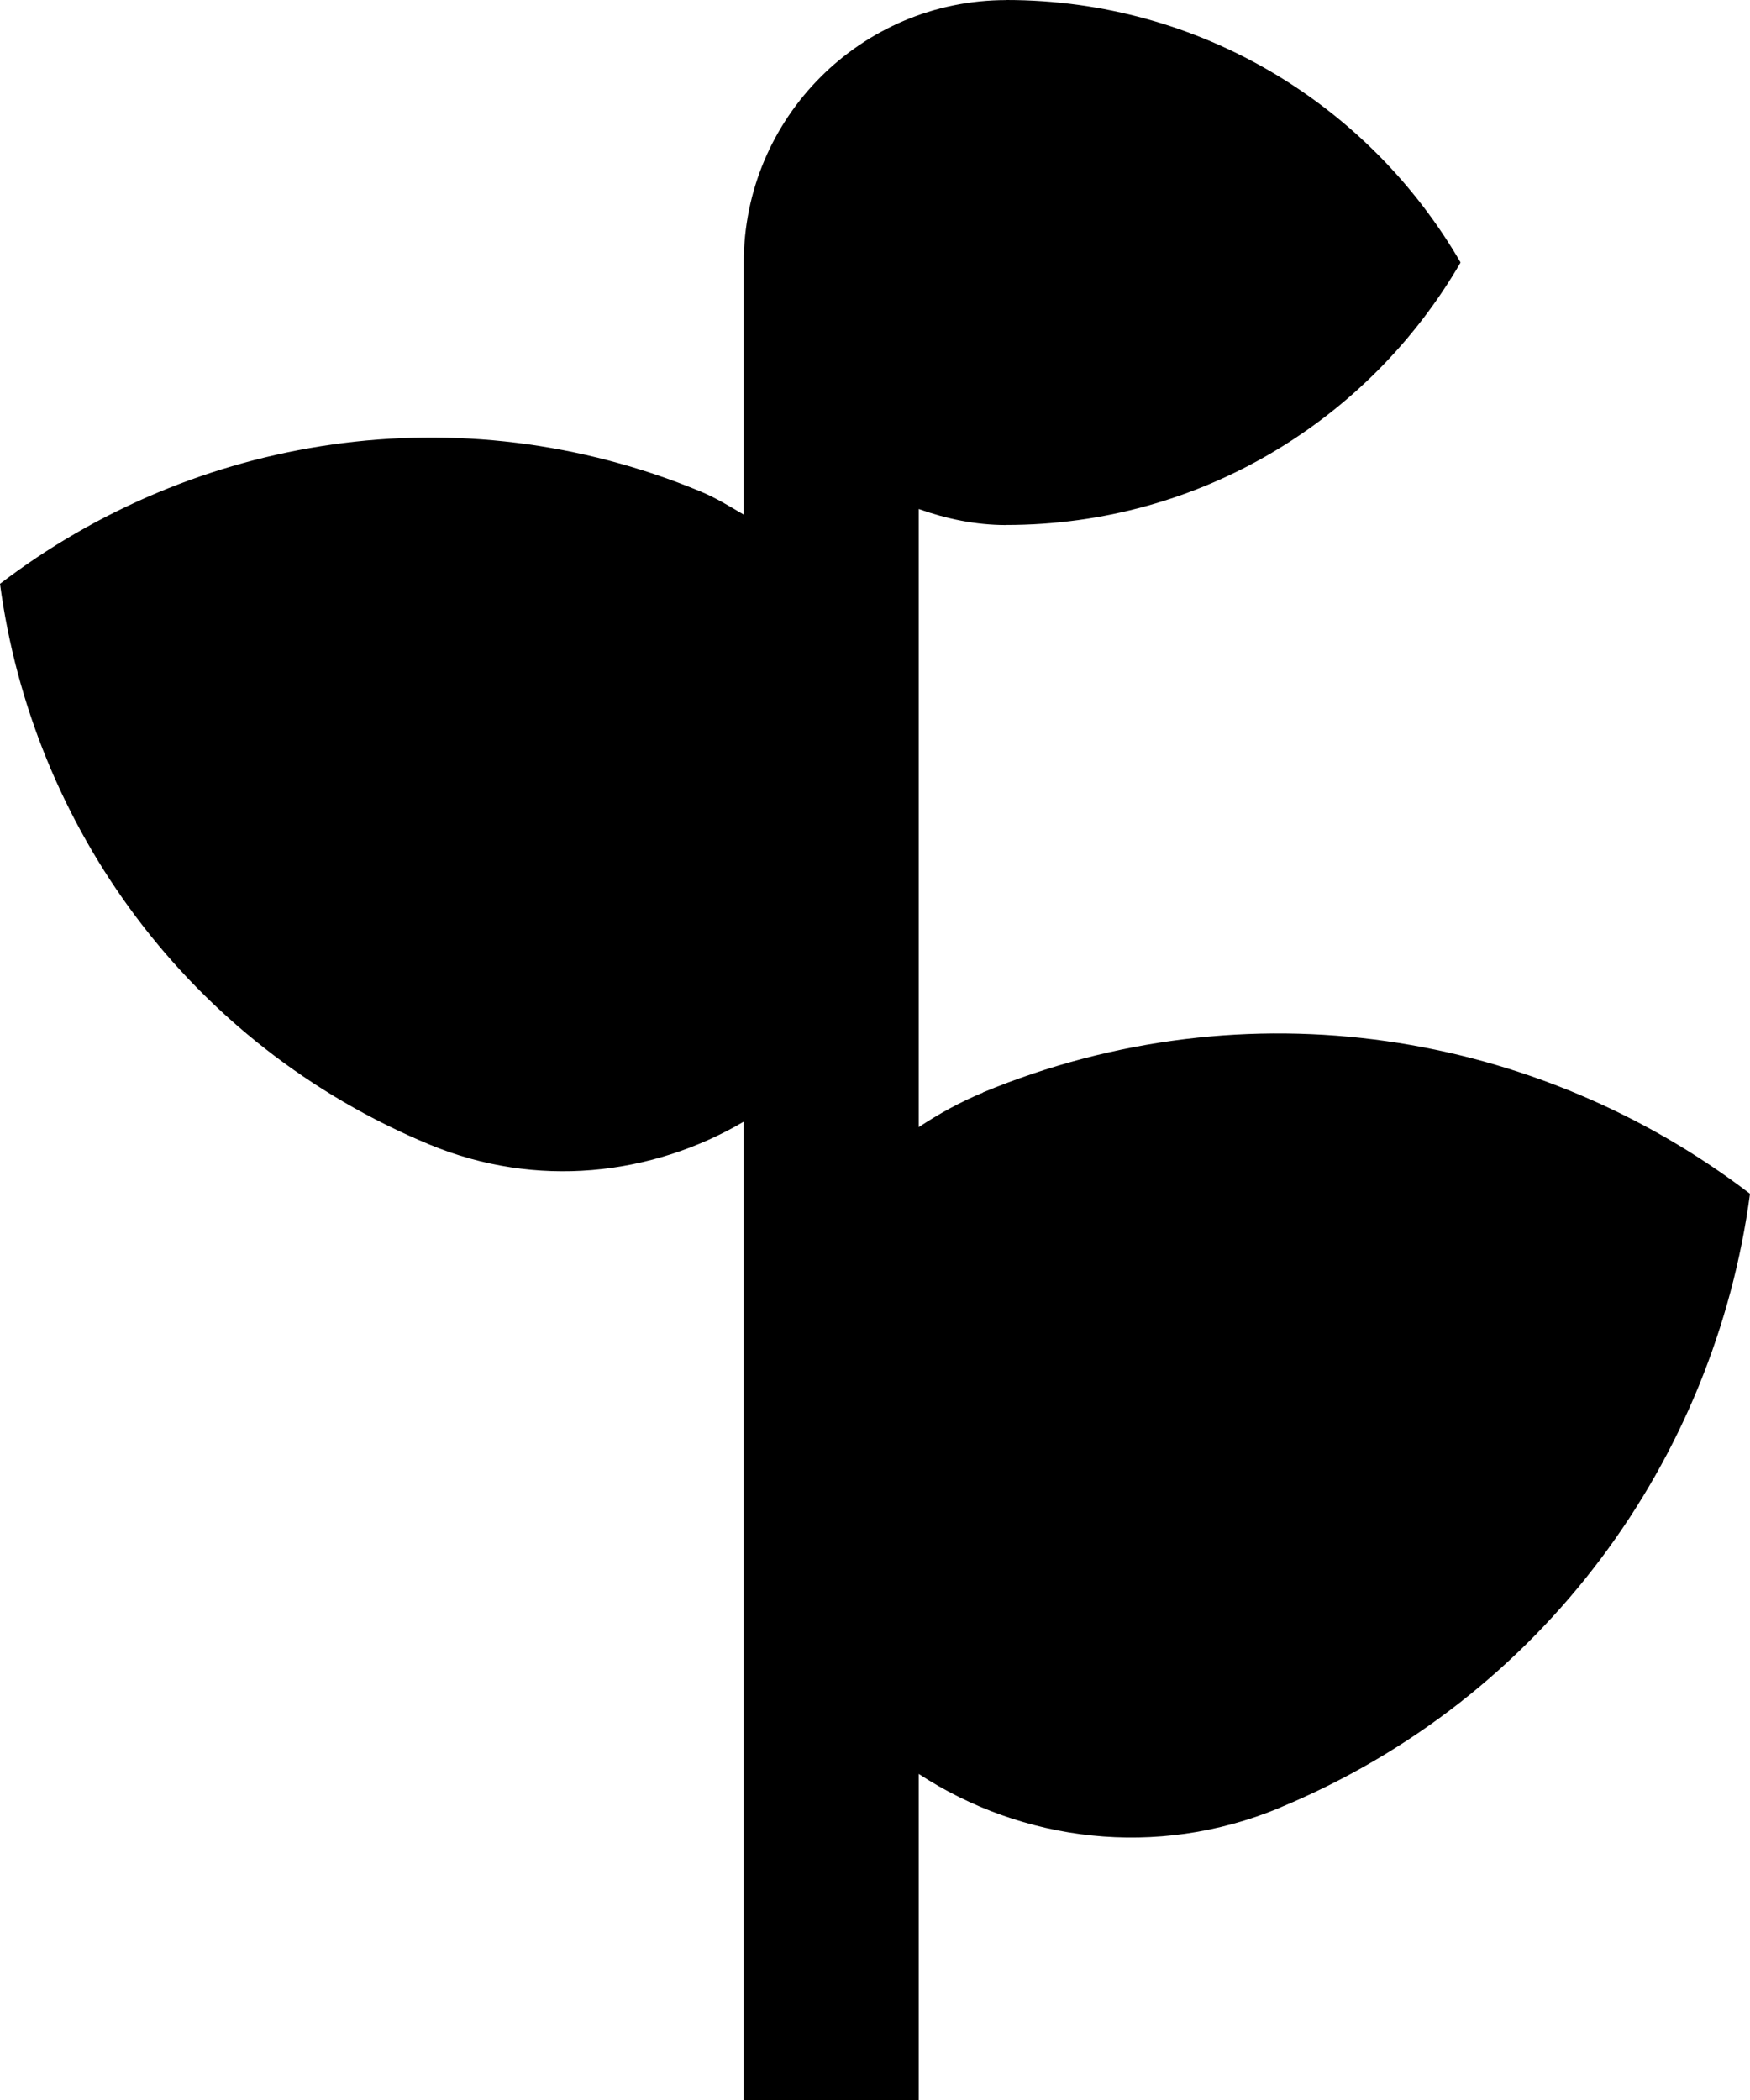 <?xml version="1.0" encoding="utf-8"?>
<!-- Generator: Adobe Illustrator 21.1.0, SVG Export Plug-In . SVG Version: 6.00 Build 0)  -->
<svg version="1.1" id="Ebene_1" xmlns="http://www.w3.org/2000/svg" xmlns:xlink="http://www.w3.org/1999/xlink" x="0px" y="0px"
	 viewBox="0 0 215.01 258.02" style="enable-background:new 0 0 215.01 258.02;" xml:space="preserve">
<style type="text/css">
	.st0{fill:#000;}
</style>
<path class="st0" d="M120.76,134.22l-0.01,0.03c-2.82,1.16-5.42,2.62-7.87,4.23V62.54c3.38,1.2,6.96,1.97,10.75,1.97l0.02-0.01
	c23.85,0,44.64-12.99,55.8-32.25C168.29,12.98,147.51,0,123.65,0l-0.02,0.01c-17.81,0-32.25,14.45-32.25,32.25v30.97
	c-1.72-1.01-3.43-2.07-5.32-2.85C56.37,48.07,23.81,53.53,0,71.73c3.96,29.72,23.12,56.59,52.81,68.91
	c13.08,5.42,27.23,3.83,38.57-2.83v120.21h21.5v-40.07c12.71,8.33,29.18,10.44,44.28,4.19l0.02-0.02
	c32.49-13.47,53.49-42.9,57.83-75.45C188.93,126.73,153.28,120.74,120.76,134.22z"/>
</svg>
